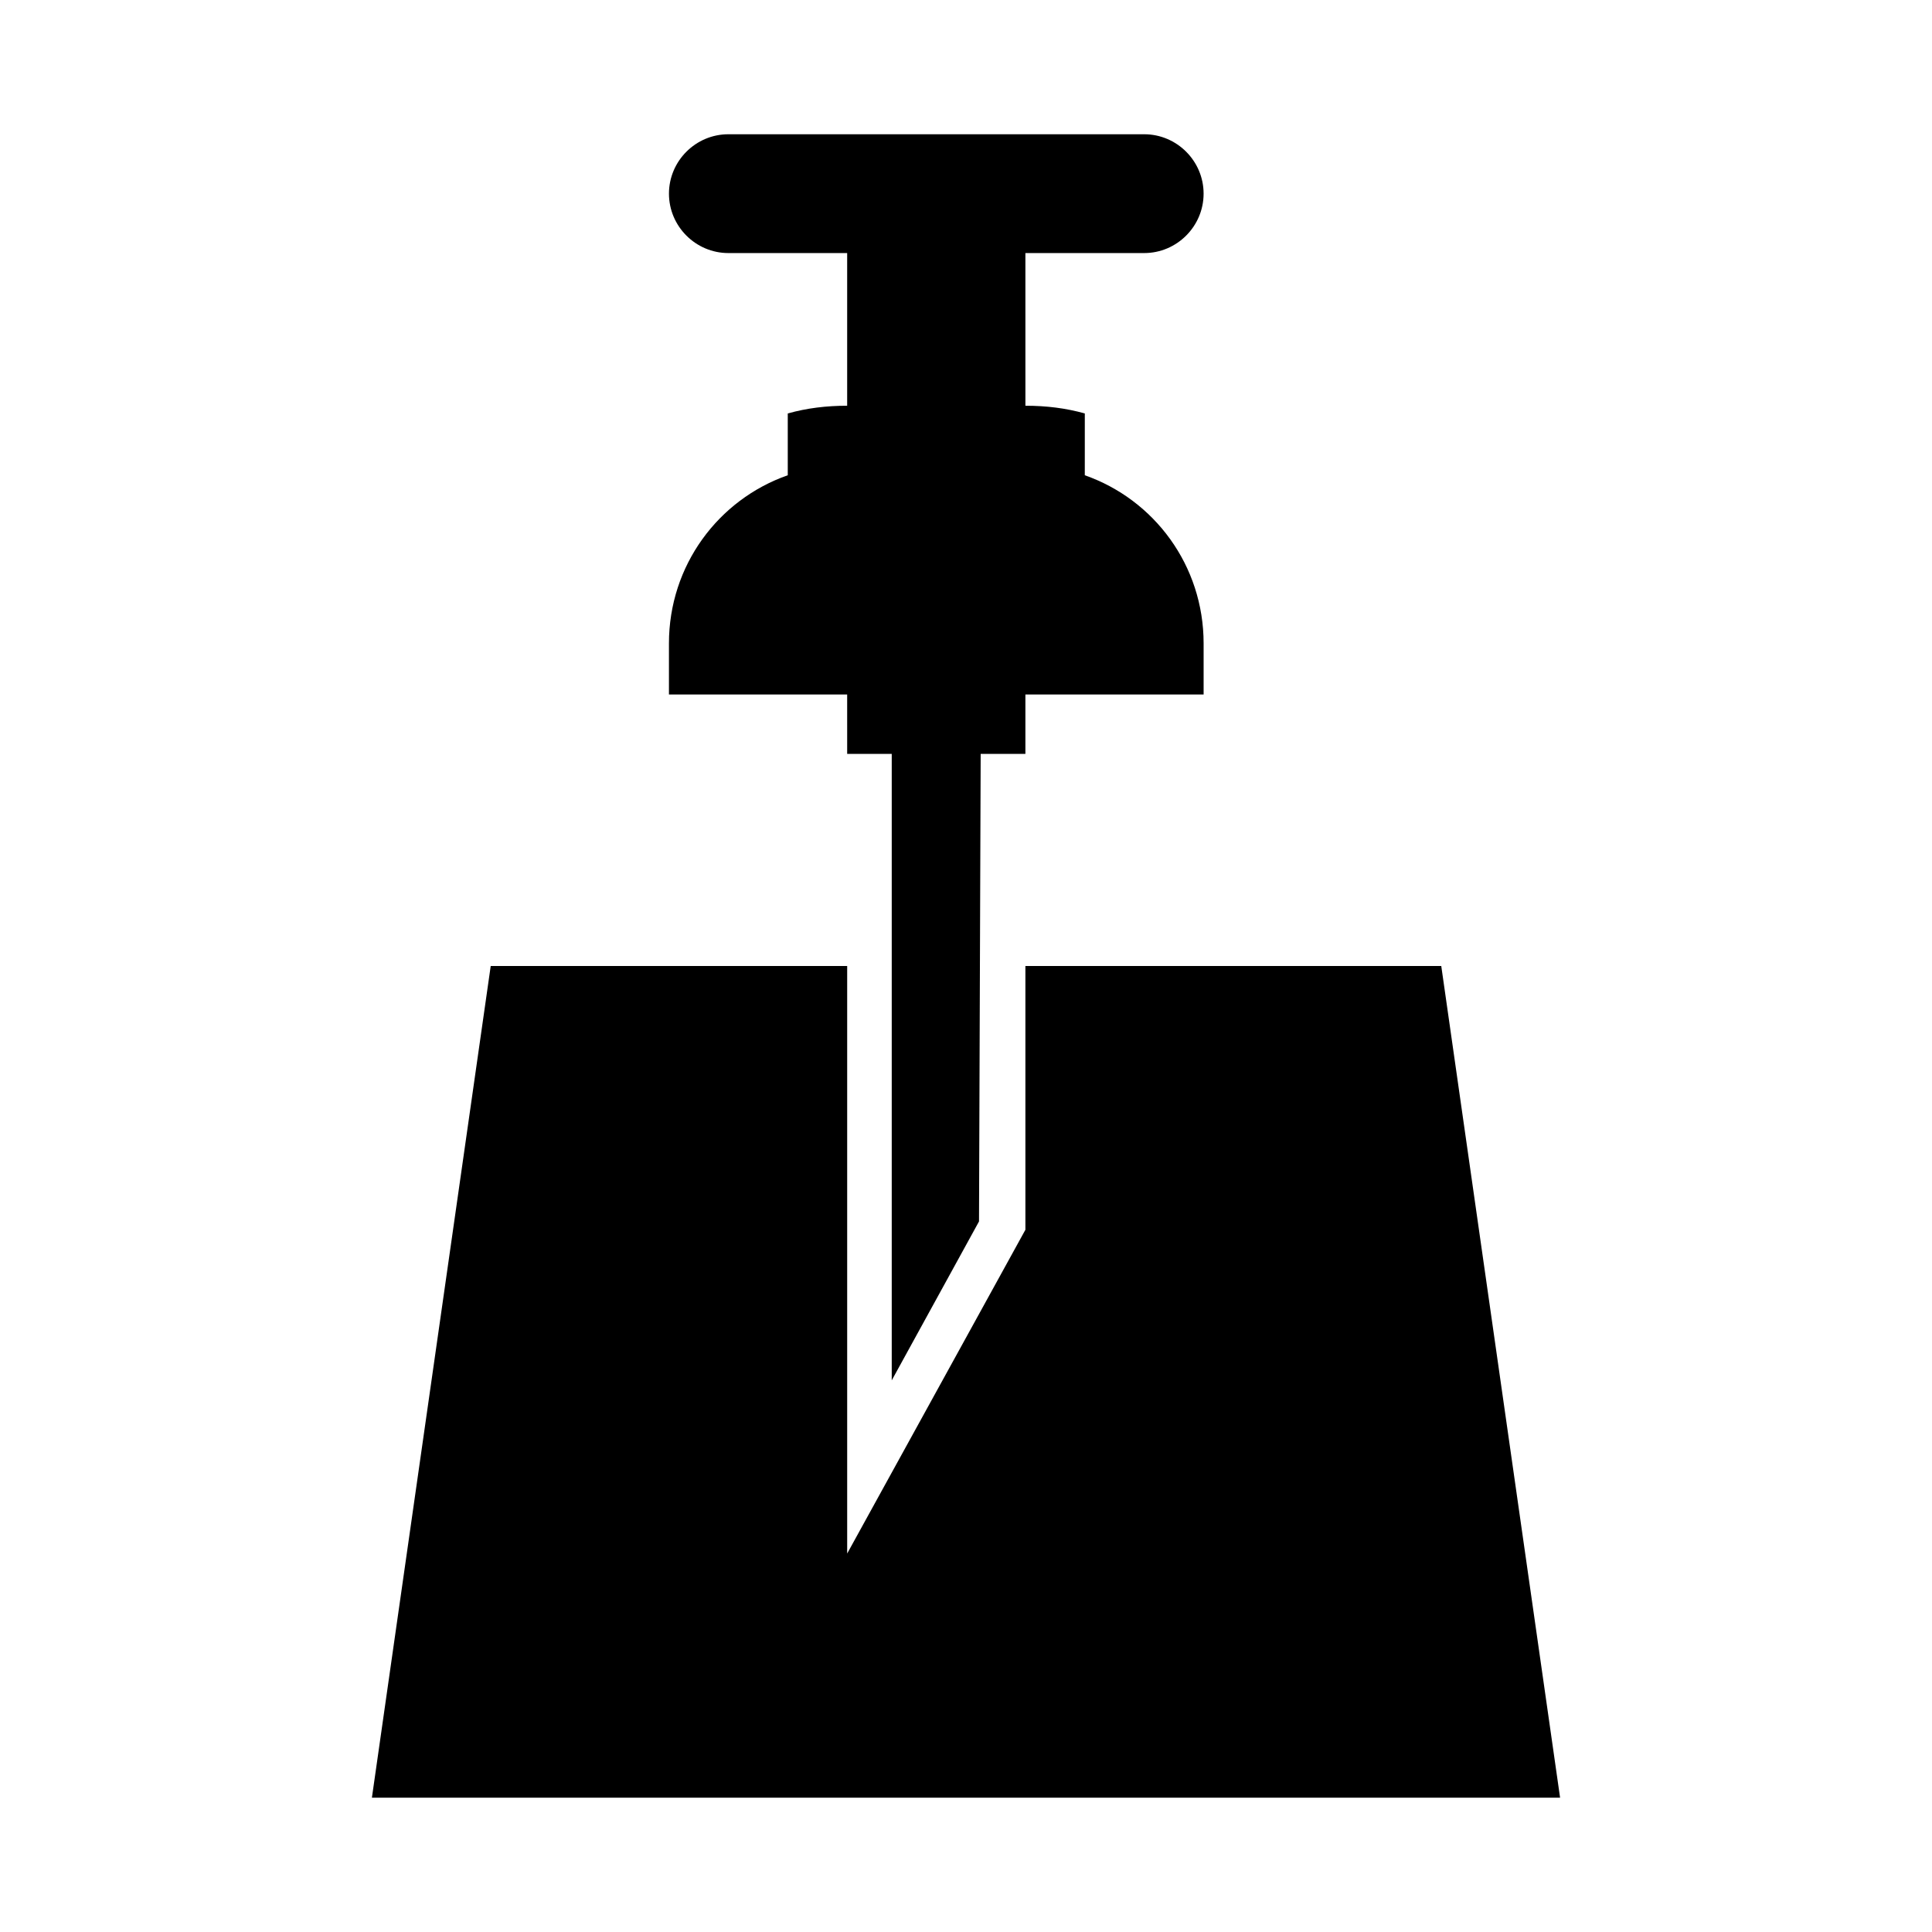 <?xml version="1.0" encoding="UTF-8"?>
<!-- The Best Svg Icon site in the world: iconSvg.co, Visit us! https://iconsvg.co -->
<svg fill="#000000" width="800px" height="800px" version="1.1" viewBox="144 144 512 512" xmlns="http://www.w3.org/2000/svg">
 <g>
  <path d="m368.51 343.79h11.809v166.02l23.129-42.117 0.441-123.91 11.852 0.004v-15.742h47.23v-13.539c0-20.625-13.066-38.102-31.488-44.555l0.004-16.379c-5.039-1.418-10.234-2.047-15.742-2.047l-0.004-40.461h31.484c8.66 0 15.742-7.086 15.742-15.742 0-8.66-7.086-15.742-15.742-15.742h-110.2c-8.66 0-15.742 7.086-15.742 15.742 0 8.66 7.086 15.742 15.742 15.742h31.484v40.461c-5.512 0-10.707 0.629-15.742 2.047v16.375c-18.422 6.453-31.488 23.93-31.488 44.555v13.539h47.23z"/>
  <path d="m525.95 400h-110.21v69.902l-47.23 85.805v-155.71h-94.465l-31.488 220.41h314.88z"/>
 </g>
</svg>